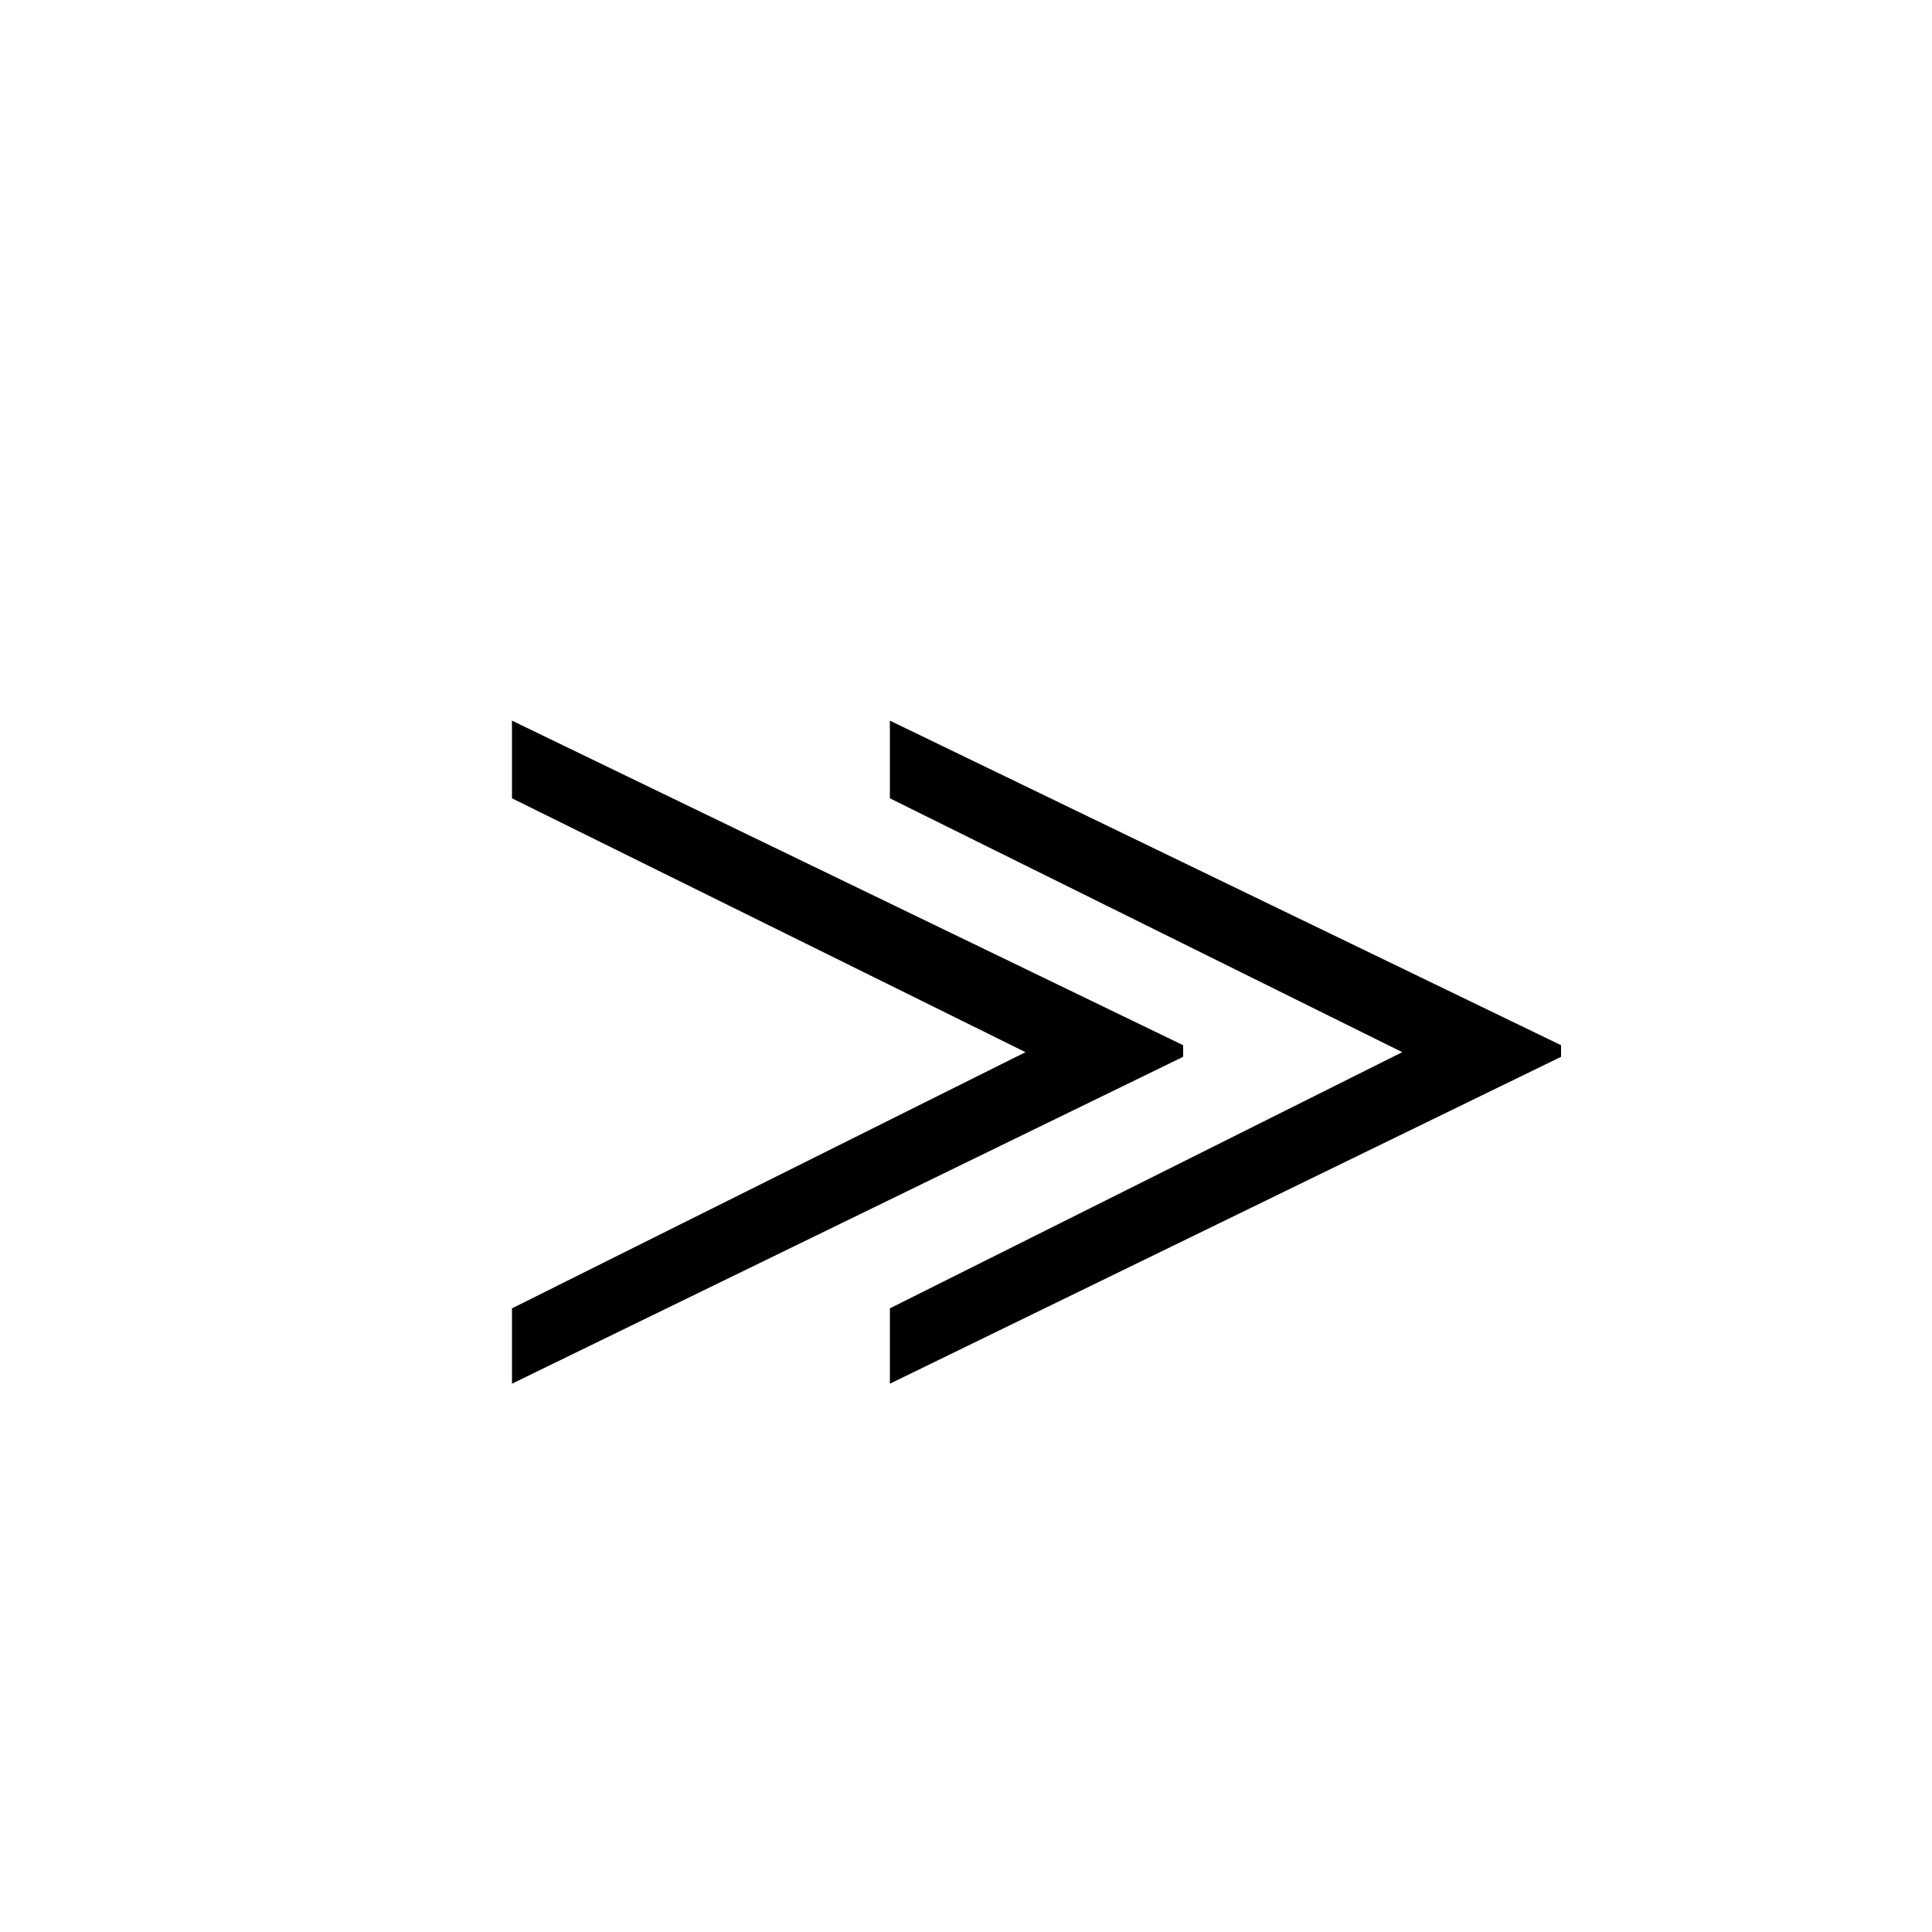 <svg xmlns="http://www.w3.org/2000/svg" viewBox="0 0 100 100">
        <path d="M80.80 54.70L80.80 54.10L46.06 37.30L46.06 41.32L72.58 54.46L46.06 67.72L46.06 71.62ZM61.24 54.70L61.24 54.10L26.50 37.30L26.50 41.32L53.08 54.46L26.50 67.72L26.50 71.62Z" />
    </svg>
